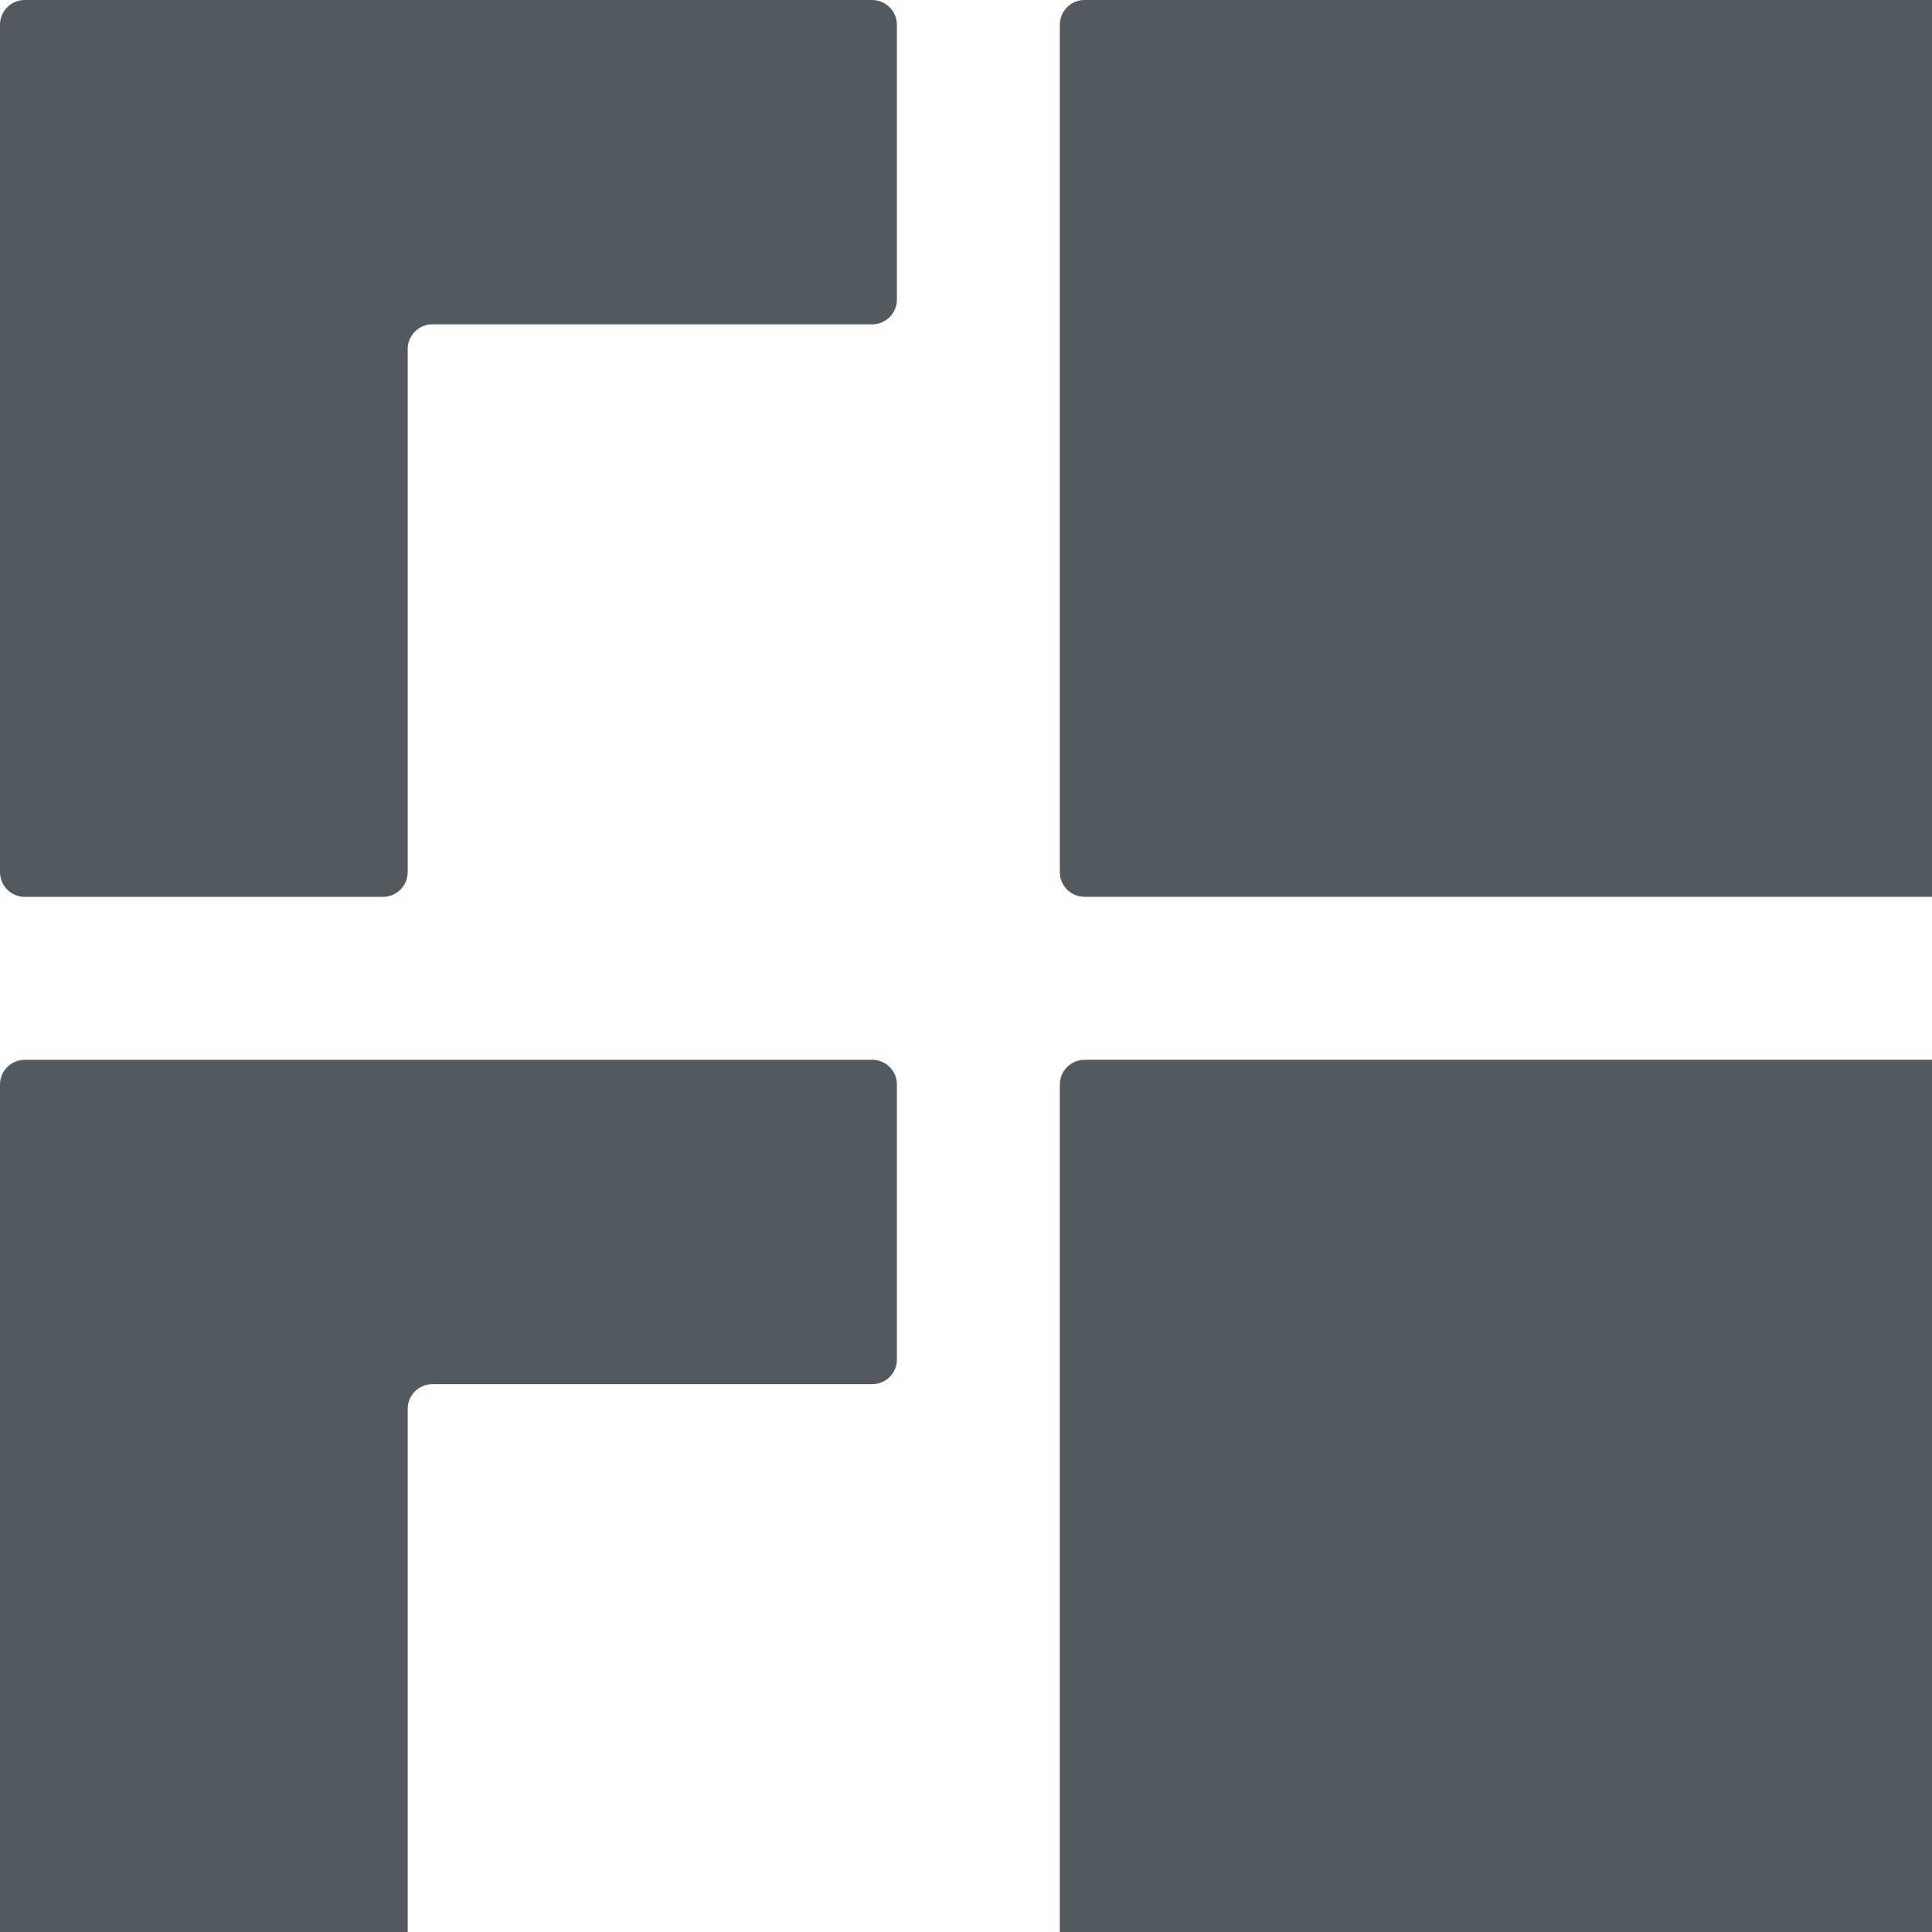 <?xml version="1.0" encoding="utf-8"?>
<!-- Generator: Adobe Illustrator 24.1.2, SVG Export Plug-In . SVG Version: 6.00 Build 0)  -->
<svg version="1.1" id="Ebene_1" xmlns="http://www.w3.org/2000/svg" xmlns:xlink="http://www.w3.org/1999/xlink" x="0px" y="0px"
	 viewBox="0 0 37.035 37.035" style="enable-background:new 0 0 37.035 37.035;" xml:space="preserve">
<style type="text/css">
	.st0{fill:#52595F;}
</style>
<g>
	<g>
		<path class="st0" d="M0.473-0C0.213-0,0,0.213,0,0.473v16.246c0,0.26,0.213,0.473,0.473,0.473
			h6.869c0.26,0,0.473-0.213,0.473-0.473V6.69c0-0.26,0.213-0.473,0.473-0.473h8.432
			c0.26,0,0.473-0.213,0.473-0.473V0.473C17.191,0.213,16.978,0,16.718,0H0.473V-0z"/>
		<path class="st0" d="M37.507,16.718c0,0.26-0.213,0.473-0.473,0.473H20.789
			c-0.26,0-0.473-0.213-0.473-0.473V0.473C20.317,0.213,20.529,0,20.789,0h16.246
			c0.26,0,0.473,0.213,0.473,0.473C37.507,0.473,37.507,16.718,37.507,16.718z"/>
		<path class="st0" d="M0.473,20.317C0.213,20.317,0,20.529,0,20.789v16.246c0,0.26,0.213,0.473,0.473,0.473
			h6.869c0.26,0,0.473-0.213,0.473-0.473V27.007c0-0.26,0.213-0.473,0.473-0.473h8.432
			c0.26,0,0.473-0.213,0.473-0.473v-5.273c0-0.26-0.213-0.473-0.473-0.473H0.473V20.317z"/>
		<path class="st0" d="M37.507,37.035c0,0.26-0.213,0.473-0.473,0.473H20.789
			c-0.26,0-0.473-0.213-0.473-0.473V20.789c0-0.26,0.213-0.473,0.473-0.473h16.246
			c0.26,0,0.473,0.213,0.473,0.473C37.507,20.789,37.507,37.035,37.507,37.035z"/>
	</g>
</g>
</svg>
